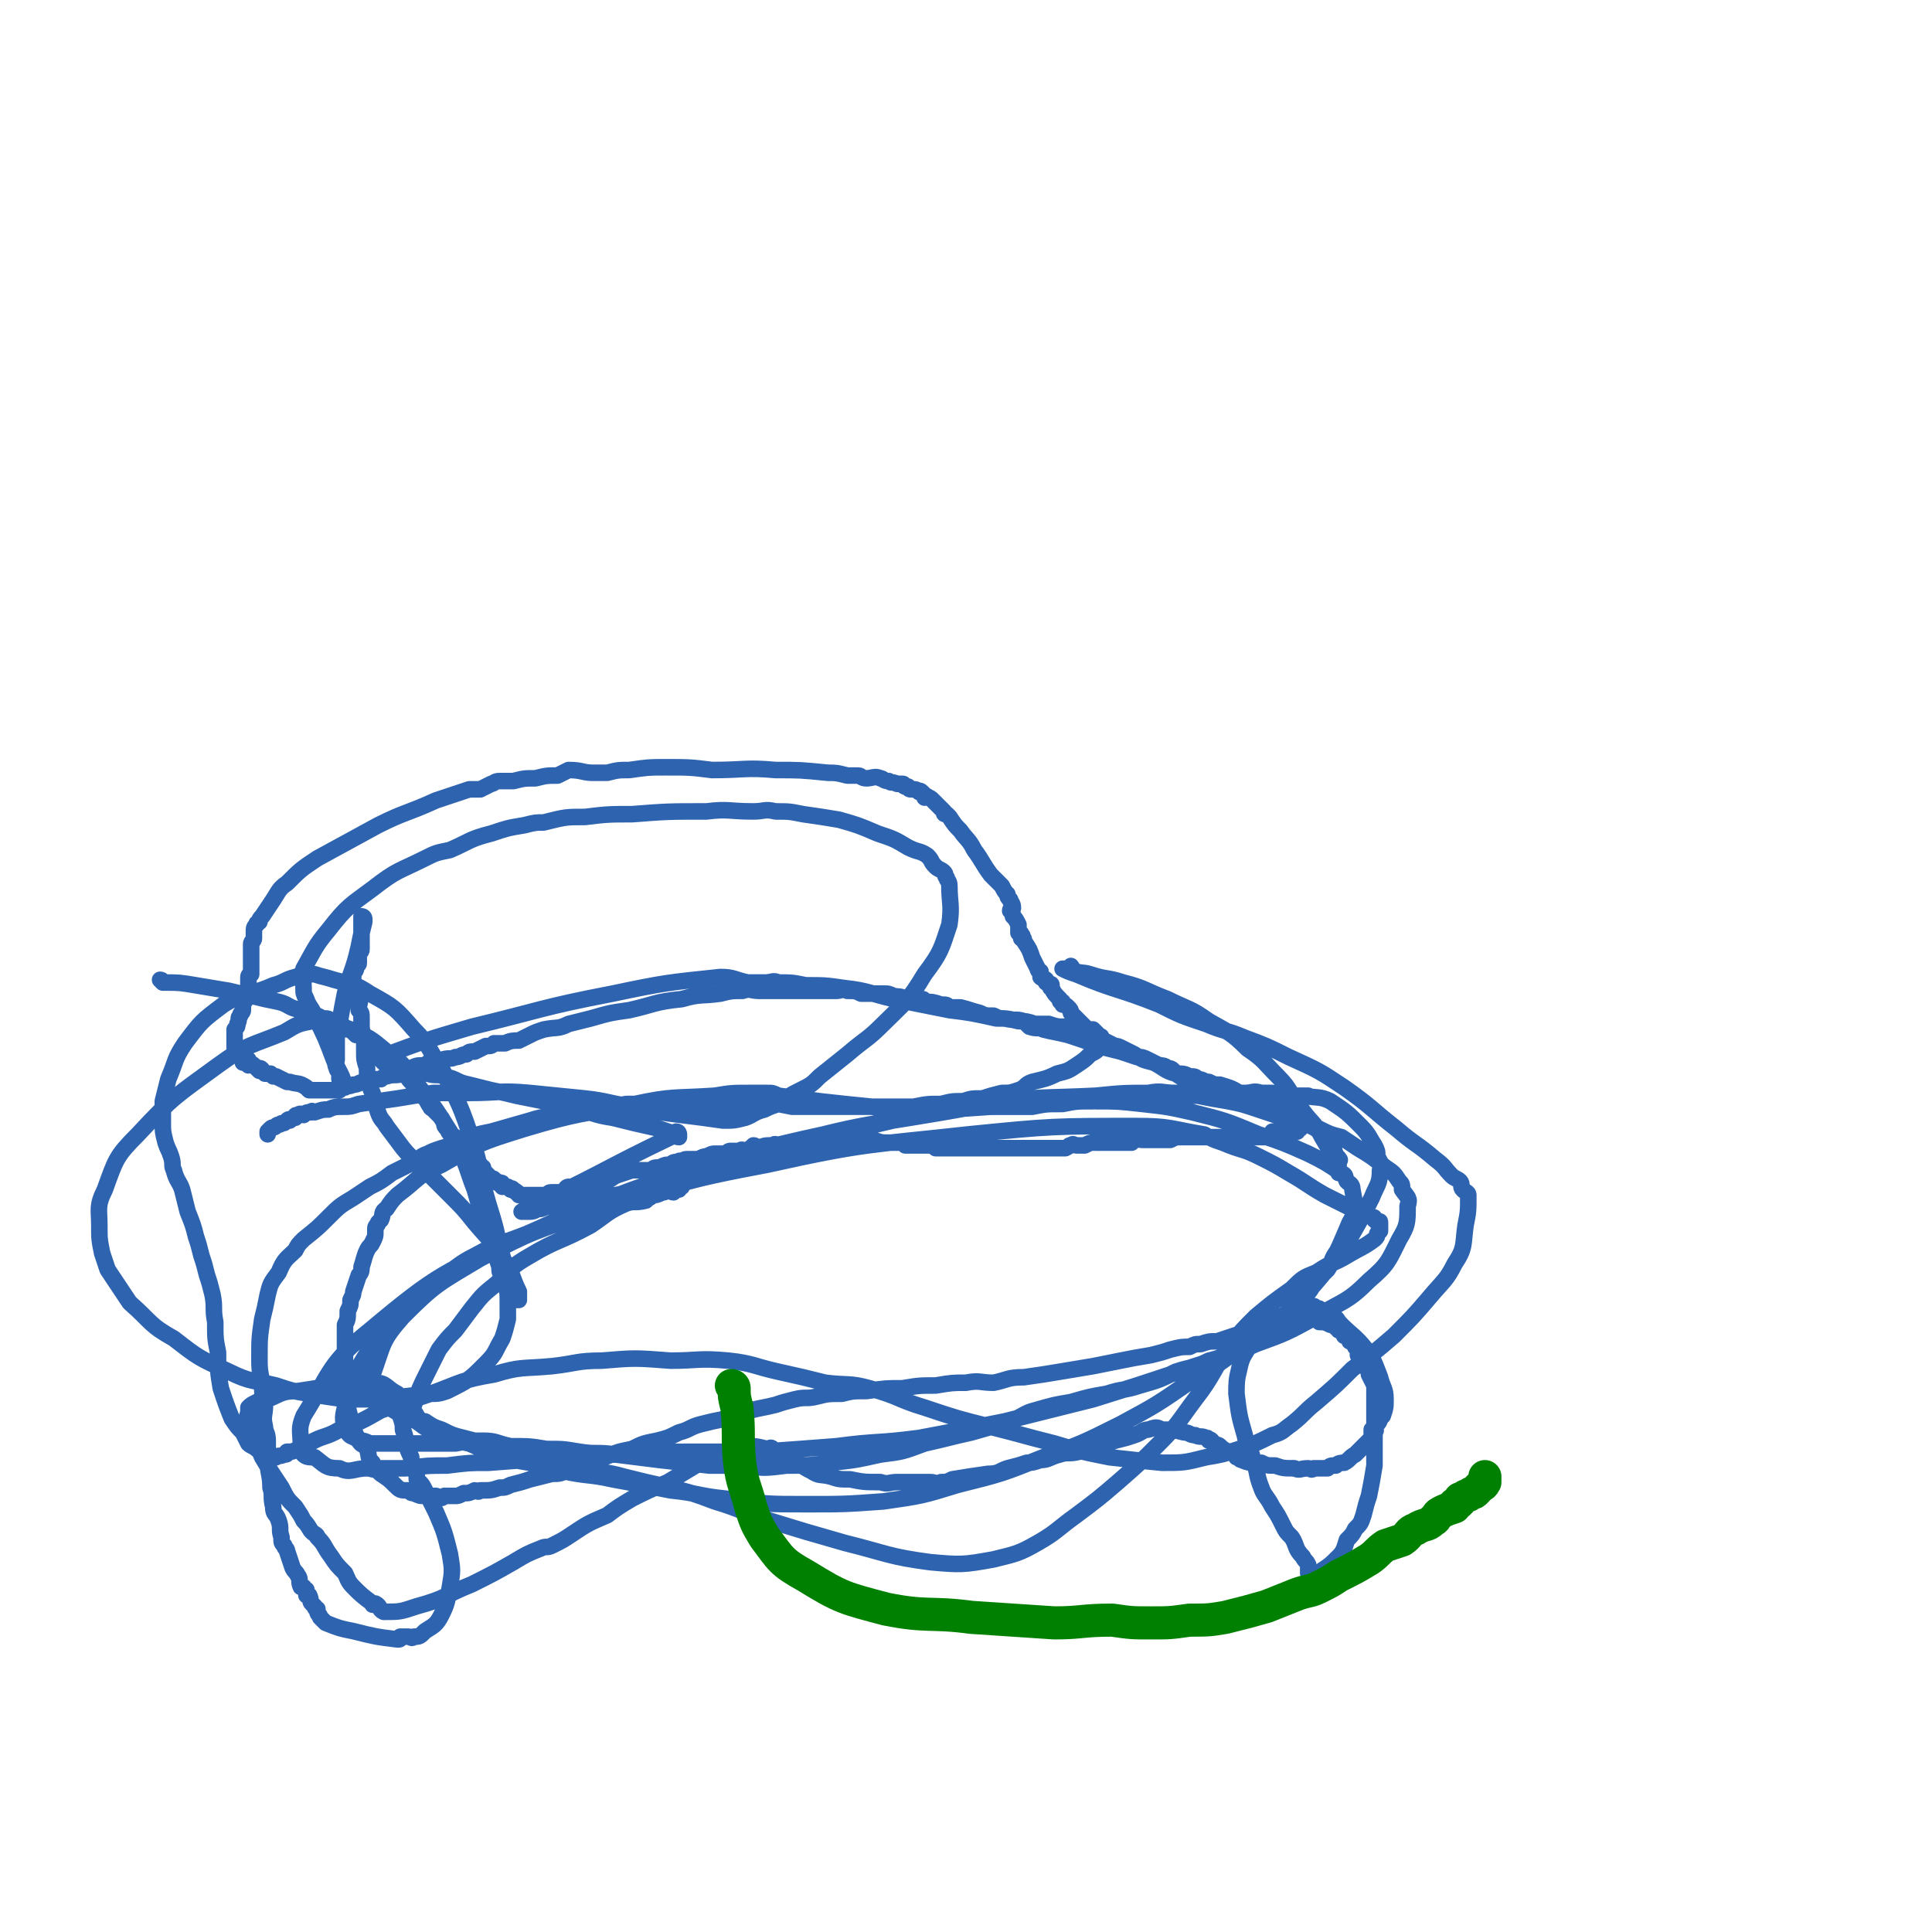 <svg viewBox='0 0 700 700' version='1.1' xmlns='http://www.w3.org/2000/svg' xmlns:xlink='http://www.w3.org/1999/xlink'><g fill='none' stroke='#2D63AF' stroke-width='6' stroke-linecap='round' stroke-linejoin='round'><path d='M59,356c0,0 0,-1 -1,-1 0,0 1,0 1,1 0,0 0,0 0,0 0,0 0,-1 -1,-1 0,0 1,1 1,1 0,0 0,0 1,0 5,0 5,0 11,1 6,1 6,1 12,2 4,1 4,1 9,2 4,1 4,1 9,2 4,1 3,2 8,3 2,1 2,0 4,1 2,1 2,1 4,2 2,0 2,0 3,1 1,0 1,0 2,1 1,0 1,0 2,1 1,0 1,0 2,1 1,0 1,0 2,1 0,0 0,0 1,1 1,0 1,0 2,0 1,1 1,1 3,2 1,1 1,1 2,2 1,0 1,0 1,1 1,1 2,1 2,2 1,1 1,1 1,2 1,1 2,1 3,2 1,1 1,1 2,2 1,1 1,1 2,1 1,2 1,2 2,3 1,1 1,2 2,3 2,2 2,2 3,3 1,1 1,2 2,3 0,1 1,0 1,1 1,1 1,1 2,2 1,1 1,1 2,3 0,1 0,1 1,2 1,2 1,2 3,3 1,2 1,2 3,3 1,1 1,1 2,2 1,2 1,2 2,4 1,1 1,1 2,1 0,1 0,1 1,1 0,1 0,1 0,2 1,0 1,0 1,0 1,1 1,1 1,1 1,1 1,1 1,1 1,0 1,0 1,1 0,0 0,0 1,0 0,1 0,0 1,1 0,0 1,-1 1,0 0,0 0,0 0,1 0,0 1,-1 1,0 1,0 0,0 1,0 0,0 0,0 1,1 0,0 0,-1 1,0 0,0 -1,0 0,0 0,1 1,0 1,1 1,0 0,0 1,1 0,0 0,0 1,0 0,0 0,0 1,0 0,0 0,0 0,0 0,0 1,0 1,0 0,0 0,0 0,0 0,0 0,0 1,0 0,0 0,0 1,0 0,0 0,0 1,0 0,0 0,0 1,0 0,0 0,0 1,0 0,0 0,0 0,0 0,0 0,0 1,0 0,0 0,0 1,0 1,-1 1,-1 2,-1 2,0 2,0 4,0 1,-1 1,-2 2,-2 2,0 2,1 3,1 2,-1 2,-1 3,-1 2,-1 2,-1 4,-1 4,-1 4,-1 7,-3 3,-1 3,-1 6,-2 3,0 4,0 7,0 1,-1 1,-1 3,-1 2,-1 2,-1 4,-1 1,-1 1,-1 3,-1 0,-1 1,0 1,0 1,-1 1,-1 2,-1 1,0 1,0 2,0 1,0 1,0 2,0 2,-1 2,-1 3,-1 2,-1 2,-1 3,-1 2,0 2,0 4,0 1,-1 1,-1 2,-1 1,0 1,0 3,0 1,-1 1,0 2,0 2,-1 2,-1 3,-2 1,0 1,1 2,1 2,-1 2,-1 5,-1 1,-1 1,0 3,0 2,-1 2,-1 4,-1 2,-1 2,0 4,0 2,-1 2,-1 4,-1 2,-1 2,0 4,0 1,0 1,0 2,0 0,0 0,0 1,0 2,0 2,0 4,0 1,0 1,0 1,0 1,0 1,0 2,0 2,0 2,0 3,0 2,0 2,-1 3,0 3,0 3,1 6,1 2,0 2,0 4,0 0,0 0,0 1,0 1,0 1,-1 1,0 0,0 0,0 1,1 0,0 1,0 2,0 1,0 1,0 2,0 1,0 1,0 2,0 1,0 1,0 2,0 1,0 1,0 1,0 1,0 1,-1 1,0 1,0 0,0 1,1 2,0 2,0 4,0 0,0 0,0 0,0 0,0 0,0 1,0 1,0 1,0 2,0 1,0 1,0 2,0 1,0 1,0 3,0 1,0 1,0 2,0 2,0 2,0 4,0 1,0 1,0 2,0 0,0 0,0 1,0 0,0 0,0 1,0 1,0 1,0 3,0 0,0 0,0 1,0 1,0 1,0 2,0 1,0 1,0 1,0 1,0 1,0 2,0 0,0 0,0 1,0 0,0 0,0 1,0 2,0 2,0 3,0 1,0 1,0 1,0 1,0 1,0 3,0 0,0 0,0 1,0 1,0 1,0 3,0 0,0 0,0 0,0 2,0 2,0 3,0 2,-1 1,-1 2,-1 1,-1 1,0 2,0 1,0 1,0 1,0 1,0 1,0 2,0 2,-1 2,-1 3,-1 1,-1 1,0 1,0 1,0 1,0 2,0 1,0 1,0 1,0 1,0 1,0 2,0 2,0 2,0 3,0 1,0 1,0 2,0 1,0 1,0 1,0 1,0 1,0 1,0 0,0 1,0 1,0 1,-1 1,-1 1,-1 1,-1 1,0 3,0 0,0 0,0 0,0 1,0 1,0 1,0 1,0 1,0 2,0 1,0 1,0 2,0 2,0 2,0 3,0 1,0 1,0 1,0 1,0 1,0 1,0 2,-1 2,-1 4,-1 1,0 1,0 2,0 0,0 0,0 0,0 1,0 1,0 1,0 1,0 1,0 2,0 0,0 0,0 1,0 0,0 0,0 0,0 0,0 0,0 1,0 0,0 0,0 0,0 1,0 1,0 2,0 0,0 0,0 1,0 0,0 -1,0 -1,0 1,0 1,0 1,0 1,0 1,0 1,0 1,0 1,0 1,0 0,0 0,0 0,0 1,0 1,0 1,0 1,0 1,0 1,0 0,0 0,0 0,0 1,0 1,0 2,0 0,0 -1,0 -1,0 0,0 1,0 1,0 0,0 0,0 0,0 0,0 0,0 0,0 1,0 1,0 1,0 0,0 0,0 0,0 1,0 0,-1 0,-1 0,0 1,0 1,1 0,0 0,0 0,0 1,0 1,0 1,0 0,0 0,0 0,0 0,0 0,0 0,0 1,0 1,0 2,0 0,0 -1,0 -1,0 0,0 1,0 1,0 0,0 0,0 0,0 0,0 0,0 0,0 1,0 1,0 1,0 0,0 0,0 0,0 1,0 0,-1 0,-1 0,0 1,0 1,1 0,0 0,0 0,0 1,0 0,-1 0,-1 0,0 1,0 2,1 0,0 -1,0 -1,0 0,0 0,0 0,0 1,0 0,-1 0,-1 0,0 0,0 0,1 0,0 0,0 0,0 1,0 1,0 1,0 0,0 0,0 0,0 1,0 0,-1 0,-1 0,0 0,0 0,1 0,0 0,0 0,0 1,0 0,-1 0,-1 0,0 0,0 0,1 0,0 0,0 0,0 1,0 0,-1 0,-1 0,0 0,0 0,1 0,0 0,0 0,0 1,0 0,-1 0,-1 0,0 1,0 2,1 0,0 0,0 0,0 0,0 0,0 0,0 1,0 1,0 1,0 0,0 0,0 1,0 0,0 1,0 1,0 0,0 -1,0 -1,0 0,0 1,0 1,0 0,0 0,0 0,0 1,0 1,0 1,0 1,0 1,0 1,0 1,-1 1,-1 1,-1 0,-1 0,-1 0,-1 1,0 1,0 1,1 1,0 2,0 2,0 1,-1 0,-2 0,-2 1,0 1,0 2,1 0,0 0,0 1,0 0,0 0,0 0,0 1,0 1,0 2,0 0,0 0,0 1,0 0,-1 0,-1 0,-2 1,0 1,1 1,1 1,-1 1,-1 0,-2 0,0 0,0 -1,0 0,0 0,0 0,0 0,-1 0,-1 0,-1 0,0 -1,0 -1,0 0,-1 0,-1 -1,-1 0,0 0,-1 -1,-1 -1,-1 -1,0 -3,-1 -3,-1 -3,-2 -6,-3 -3,-1 -3,-1 -5,-2 -2,-1 -2,-2 -4,-2 -3,-2 -4,-2 -7,-3 -2,0 -2,0 -4,-1 -2,0 -2,-1 -4,-1 -1,-1 -1,-1 -3,-1 -2,-1 -2,-1 -5,-1 -1,-1 -1,-2 -3,-2 -1,-1 -2,-1 -3,-1 -2,-1 -2,-1 -4,-2 -2,-1 -2,-1 -4,-1 -3,-1 -3,-1 -6,-2 -4,-1 -4,-1 -8,-2 -2,-1 -2,-1 -5,-2 -3,-1 -3,-1 -6,-2 -4,-1 -5,-1 -9,-2 -2,-1 -2,0 -5,-1 -1,-1 -1,-1 -2,-2 -3,-1 -3,0 -7,-1 -2,0 -2,0 -4,-1 -3,0 -3,0 -5,-1 -4,-1 -3,-1 -7,-2 -2,0 -2,0 -4,0 -1,-1 -1,-1 -3,-1 -3,-1 -3,-1 -6,-1 -1,-1 0,-1 -1,-1 -2,-1 -2,0 -3,0 -1,0 -1,0 -2,0 -3,-1 -3,-1 -5,-1 -2,-1 -2,-1 -4,-1 -1,0 -1,0 -2,0 -2,0 -2,0 -3,0 -2,0 -2,0 -3,0 -2,-1 -2,-1 -5,-1 -2,-1 -2,0 -4,0 -5,0 -5,0 -9,0 -3,0 -3,0 -5,0 -4,0 -4,0 -7,0 -4,0 -4,0 -7,0 -3,0 -3,-1 -6,0 -4,0 -4,0 -8,1 -7,1 -7,0 -14,2 -10,1 -10,2 -19,4 -7,1 -7,1 -14,3 -4,1 -4,1 -8,2 -4,2 -4,1 -9,2 -3,1 -3,1 -5,2 -2,1 -2,1 -4,2 -2,0 -3,0 -5,1 -2,0 -2,0 -4,0 -1,1 -1,1 -3,1 -2,1 -2,1 -4,2 -2,0 -2,0 -3,1 -2,0 -2,1 -4,1 -2,1 -2,0 -5,1 -2,0 -2,0 -4,1 -1,0 -1,0 -2,1 -3,0 -3,0 -5,1 -2,0 -2,1 -3,2 -3,1 -3,0 -6,1 -1,0 -1,0 -2,1 -2,0 -2,0 -4,0 -1,1 -1,0 -2,1 -2,0 -2,1 -4,1 -2,1 -2,0 -3,1 -1,0 -1,0 -2,1 0,0 0,0 -1,0 -1,0 -1,0 -2,0 -1,0 -1,0 -2,0 0,0 0,0 -1,0 0,0 0,0 0,0 -1,0 -1,0 -1,0 -1,0 -1,0 -1,0 -1,0 -1,0 -1,0 -1,0 -1,0 -2,0 -1,-1 -1,-1 -1,-1 -3,-2 -3,-1 -6,-2 -1,0 -1,0 -1,0 -2,-1 -2,-1 -4,-2 0,0 0,0 -1,0 -1,-1 -1,-1 -1,-1 -1,0 -1,0 -1,0 0,0 0,0 -1,0 -1,-1 -1,-2 -2,-2 0,0 0,1 0,1 -1,-1 -1,-1 -1,-1 -1,-1 -1,-1 -1,-1 -1,-1 -1,0 -2,0 0,-1 0,-1 0,-2 -1,0 -1,1 -2,1 0,0 0,0 0,0 0,-1 0,-1 0,-2 -1,-1 -1,0 -2,-1 0,0 0,-1 0,-1 0,0 0,0 0,0 -1,-1 -1,-1 -1,-1 0,-1 0,-1 0,-1 0,-1 0,-1 0,-1 0,-1 0,-1 0,-1 0,-1 0,-1 0,-1 0,-2 0,-2 0,-3 1,-1 1,-1 1,-2 1,-2 0,-2 1,-3 0,-1 1,-1 1,-2 0,-1 0,-1 0,-2 0,-1 1,-1 1,-2 0,0 0,-1 0,-2 0,-1 1,-1 1,-2 0,-2 0,-2 0,-3 0,-1 0,-1 0,-1 0,-1 1,-1 1,-1 0,-1 0,-1 0,-2 0,-1 0,-1 0,-1 0,-1 0,-1 0,-2 0,0 0,0 0,-1 0,-1 0,-1 0,-1 0,-1 0,-1 0,-1 0,0 0,0 0,-1 0,0 0,0 0,0 0,-1 0,-1 0,-2 0,-1 1,-1 1,-2 0,-1 0,-1 0,-2 0,0 0,0 0,0 0,-2 0,-2 1,-3 0,-1 0,0 1,-1 0,-1 0,-1 1,-2 2,-3 2,-3 4,-6 2,-3 2,-4 5,-6 5,-5 5,-5 11,-9 11,-6 11,-6 22,-12 10,-5 10,-4 21,-9 3,-1 3,-1 6,-2 3,-1 3,-1 6,-2 2,0 2,0 4,0 2,-1 2,-1 4,-2 1,0 1,-1 3,-1 3,0 3,0 5,0 4,-1 4,-1 8,-1 4,-1 4,-1 8,-1 2,-1 2,-1 4,-2 5,0 5,1 9,1 2,0 2,0 5,0 4,-1 4,-1 8,-1 7,-1 7,-1 13,-1 9,0 9,0 17,1 12,0 12,-1 23,0 9,0 9,0 19,1 3,0 3,0 7,1 1,0 1,0 2,0 1,0 1,0 2,0 1,0 1,1 3,1 2,0 3,-1 5,0 1,0 1,1 3,1 1,1 1,0 3,1 1,0 1,0 2,0 1,0 0,1 1,1 0,0 0,0 1,0 0,0 0,1 1,1 0,0 0,0 1,0 1,0 1,0 2,1 0,0 0,-1 1,0 0,0 0,0 1,1 0,0 0,1 0,1 1,0 1,-1 1,0 1,0 1,0 2,1 1,1 1,1 2,2 1,1 1,1 2,2 0,1 0,1 1,1 0,0 0,0 1,1 2,3 2,3 4,5 2,3 3,3 5,7 3,4 3,5 6,9 2,2 2,2 4,4 1,2 1,2 2,3 0,1 0,1 1,2 0,1 1,1 1,3 0,0 -1,0 -1,1 1,1 1,1 1,2 1,1 1,1 2,3 0,1 0,1 0,3 1,0 1,0 1,1 1,0 0,0 0,1 1,0 1,0 1,1 2,3 2,3 3,6 1,2 1,2 2,4 0,1 1,1 1,1 0,1 0,1 0,1 0,1 0,1 0,1 1,1 1,0 2,1 0,0 0,1 0,1 1,1 2,0 2,1 0,0 -1,1 0,1 1,2 1,2 3,4 0,1 0,1 1,1 0,0 0,0 0,1 1,0 1,0 2,1 1,1 1,1 1,2 2,2 2,2 4,4 1,1 1,1 2,2 1,0 1,0 2,0 1,1 1,1 2,2 0,0 0,0 0,1 1,0 1,-1 1,0 0,0 0,0 0,1 0,0 0,0 0,1 0,0 0,0 0,1 0,0 0,0 0,0 1,0 0,-1 0,-1 -1,0 0,1 -1,2 -1,1 -1,1 -3,2 -2,2 -2,2 -5,4 -3,2 -3,2 -7,3 -4,2 -5,2 -9,3 -3,1 -2,2 -5,3 -3,1 -3,1 -6,1 -4,1 -4,1 -7,2 -4,0 -4,0 -7,1 -4,0 -4,0 -8,1 -5,0 -5,0 -10,1 -6,0 -6,0 -11,0 -4,0 -4,0 -7,0 -4,0 -4,0 -7,0 -4,0 -4,0 -8,0 -5,0 -5,0 -11,0 -5,-1 -5,-1 -10,-2 -3,0 -3,1 -6,1 -5,0 -5,0 -11,0 -2,0 -2,0 -5,0 -5,0 -5,0 -10,0 -5,0 -5,-1 -10,0 -4,0 -4,0 -8,0 -6,1 -6,1 -12,1 -5,1 -5,1 -10,2 -6,2 -7,1 -13,3 -7,2 -7,2 -14,4 -5,1 -5,1 -11,3 -3,1 -3,2 -7,3 -3,1 -3,1 -5,2 -3,1 -3,2 -5,3 -4,2 -4,2 -8,4 -4,3 -4,3 -8,5 -3,2 -3,2 -6,4 -5,3 -5,3 -9,7 -4,4 -4,4 -9,8 -2,2 -2,2 -3,4 -3,3 -4,3 -6,8 -3,4 -3,4 -4,8 -1,5 -1,5 -2,9 -1,7 -1,7 -1,14 0,4 0,4 1,9 0,4 0,4 1,8 0,4 -1,4 0,8 0,2 1,2 1,5 0,3 0,4 0,7 0,5 1,5 1,10 1,3 0,3 1,7 0,3 1,2 2,5 1,3 0,3 1,6 0,2 0,2 1,3 0,1 1,1 1,2 1,3 1,3 2,6 1,2 1,1 2,3 1,1 0,2 1,4 0,0 0,0 1,0 0,1 1,1 1,1 0,1 0,1 0,2 0,0 0,0 1,0 1,2 0,2 1,3 1,1 1,1 1,1 0,1 1,1 1,1 0,0 0,1 0,1 0,1 1,1 1,2 1,1 1,1 2,2 5,2 5,2 10,3 8,2 8,2 16,3 1,0 1,0 1,-1 2,0 2,0 3,0 1,0 1,1 2,0 2,0 2,0 4,-2 3,-2 4,-2 6,-6 2,-4 2,-5 3,-10 1,-6 1,-6 0,-12 -2,-8 -2,-8 -5,-15 -2,-4 -2,-4 -4,-8 -1,-2 -1,-2 -2,-3 -1,-1 -1,-1 -1,-1 0,-1 0,-1 0,-2 -1,-1 -1,-1 -1,-2 -1,-2 -1,-2 -1,-4 -1,-2 -1,-2 -2,-5 0,-2 0,-2 -1,-5 0,-2 0,-2 -1,-5 0,-1 0,-1 0,-2 0,-1 0,-1 0,-3 0,-1 -1,-1 -1,-2 -1,0 0,0 0,-1 -4,-2 -4,-4 -8,-4 -14,0 -14,1 -28,3 -6,0 -6,1 -11,3 -2,0 -2,0 -4,1 -2,1 -2,1 -3,2 0,1 0,1 0,1 0,2 -1,2 0,4 2,6 2,6 5,13 3,5 3,5 7,11 2,4 2,4 5,7 2,3 2,3 3,5 2,2 2,3 3,4 1,1 2,1 2,2 3,3 2,3 5,7 2,3 2,3 5,6 1,2 1,3 3,5 3,3 3,3 7,6 0,1 0,0 1,0 2,1 1,2 3,3 6,0 6,0 12,-2 11,-3 10,-4 20,-8 8,-4 8,-4 15,-8 5,-3 5,-3 10,-5 2,-1 2,0 4,-1 4,-2 4,-2 7,-4 6,-4 6,-4 13,-7 4,-3 4,-3 9,-6 6,-3 6,-3 13,-6 5,-3 5,-3 10,-6 4,-2 4,-2 8,-4 2,-1 2,-1 3,-1 0,-1 0,0 1,0 0,-1 0,-1 1,-1 2,-1 2,-1 4,-2 1,0 0,0 1,1 4,0 4,0 8,1 1,0 1,-1 2,0 0,0 0,0 1,1 1,0 1,0 2,1 1,1 1,1 2,1 2,1 2,1 4,2 3,2 3,2 5,3 3,2 3,1 7,2 3,1 3,1 7,1 5,1 5,1 11,1 3,1 3,0 6,0 2,0 2,0 5,0 4,0 4,0 7,0 2,0 2,1 4,0 2,0 2,0 4,-1 6,-1 6,-1 13,-2 4,0 4,-1 7,-2 4,-1 4,-1 7,-2 2,0 2,0 5,-1 3,0 3,-1 7,-2 3,-1 3,0 7,-1 3,-1 3,-2 6,-2 4,-1 4,-1 7,-2 4,-1 4,-1 7,-2 3,-1 3,-2 5,-2 3,-1 3,-1 5,0 4,0 4,0 8,1 2,0 2,1 4,1 2,1 2,0 4,1 1,0 0,0 1,1 0,0 0,-1 1,0 0,0 0,0 0,0 0,0 0,1 1,1 1,1 1,0 2,1 1,1 1,1 3,2 2,1 2,0 3,2 1,0 1,1 2,1 2,1 3,1 5,1 1,1 1,0 2,0 2,1 2,1 5,1 3,1 3,1 7,1 2,1 2,0 5,0 1,0 1,1 2,0 2,0 2,0 5,0 1,-1 1,-1 3,-1 1,-1 2,-1 3,-1 2,-1 2,-2 4,-3 2,-2 2,-2 5,-5 0,0 0,0 0,0 1,-1 1,-1 1,-1 0,-1 0,-1 0,-2 0,0 0,0 0,-1 1,0 1,1 1,1 1,-1 0,-1 0,-2 0,0 0,0 0,0 1,-1 1,-1 1,-1 1,-1 1,-2 1,-2 1,-1 1,-1 1,-1 1,-3 1,-3 1,-6 0,-4 -1,-4 -2,-8 -2,-5 -2,-6 -5,-10 -4,-5 -5,-5 -9,-9 -2,-2 -1,-2 -3,-3 0,-1 0,-1 -1,-1 0,0 0,-1 -1,-1 -1,0 -1,0 -2,0 -1,-1 -1,-1 -2,-1 -1,-1 -1,-1 -2,0 -4,0 -4,0 -8,2 -6,2 -6,2 -11,6 -2,2 -2,2 -3,5 -2,4 -3,4 -4,9 -1,4 -1,5 -1,9 1,8 1,8 3,15 1,5 2,4 3,9 2,5 1,5 3,10 1,3 2,3 4,7 2,3 2,3 4,7 1,2 1,2 3,4 2,3 1,4 4,7 1,2 1,1 2,3 0,1 0,1 0,2 0,0 0,0 0,1 1,0 1,0 1,0 1,1 1,0 1,0 0,0 0,0 0,0 1,0 2,0 3,-1 3,-2 3,-2 6,-5 2,-2 2,-3 3,-6 2,-2 2,-2 3,-4 2,-2 2,-2 3,-5 1,-4 1,-4 2,-7 1,-5 1,-5 2,-11 0,-2 0,-2 0,-4 0,-2 0,-2 0,-4 0,-2 0,-2 0,-4 0,-2 0,-2 0,-5 0,-3 0,-3 0,-6 0,-3 0,-3 0,-6 -1,-2 -1,-2 -2,-4 0,-1 0,0 0,0 0,-1 0,-1 0,-1 0,-1 0,-1 -1,-2 0,0 -1,0 -1,0 0,-1 0,-1 0,-2 0,0 0,0 0,0 0,-1 0,-1 -1,-1 0,-1 0,-1 0,-1 0,0 0,0 -1,0 0,-1 0,-1 0,-2 0,0 1,-1 0,-1 0,0 0,0 -1,0 0,-1 1,-1 0,-1 0,-1 0,0 0,0 -1,-1 -1,-1 -1,-1 0,0 1,-1 0,-1 0,0 0,1 -1,1 0,-1 0,-1 0,-1 0,0 0,0 0,0 0,-1 0,-1 -1,-1 0,0 0,0 0,0 0,0 -1,0 -1,0 0,-1 0,-1 0,-1 0,-1 0,-1 -1,-1 0,0 0,0 0,0 0,0 0,0 -1,0 0,-1 0,-1 -1,-1 0,-1 0,0 0,0 0,-1 0,-1 -1,-1 0,0 0,0 -1,0 -2,-1 -2,-1 -4,-1 -1,-1 -1,-1 -3,-1 -1,-1 -1,0 -2,0 -1,0 -1,0 -2,0 -1,0 -1,0 -2,0 0,0 0,0 -1,0 -1,0 -1,0 -2,0 0,0 0,0 -1,0 0,0 0,0 -1,0 0,0 0,0 0,0 0,0 0,1 -1,1 0,0 0,-1 -1,0 0,0 0,0 -1,0 0,1 0,1 -1,1 0,0 0,-1 0,0 0,0 0,0 -1,1 0,0 0,-1 -1,0 -2,0 -2,0 -5,1 -3,1 -3,1 -6,2 -3,1 -3,1 -6,2 -3,0 -3,0 -6,1 -2,0 -2,0 -4,1 -3,0 -3,0 -7,1 -3,1 -3,1 -7,2 -6,1 -6,1 -11,2 -5,1 -5,1 -10,2 -6,1 -6,1 -12,2 -6,1 -6,1 -13,2 -6,0 -6,1 -11,2 -5,0 -5,-1 -10,0 -5,0 -5,0 -11,1 -6,0 -6,0 -12,1 -6,0 -6,0 -13,1 -5,0 -5,0 -9,1 -5,0 -5,0 -9,1 -4,1 -4,0 -8,1 -4,1 -4,1 -7,2 -4,1 -5,1 -9,2 -4,1 -4,2 -9,3 -5,1 -5,1 -9,2 -4,1 -4,2 -8,3 -4,2 -4,2 -8,3 -5,1 -5,1 -9,3 -5,1 -5,1 -10,3 -3,1 -3,1 -6,3 -3,1 -3,1 -6,1 -4,2 -4,2 -7,2 -4,1 -4,1 -8,2 -3,1 -3,1 -7,2 -2,1 -2,1 -4,1 -3,1 -3,1 -7,1 -1,1 -1,0 -2,0 -2,1 -2,1 -4,1 -2,1 -2,1 -3,1 -2,0 -2,0 -4,0 -1,1 -1,1 -3,0 -2,0 -2,0 -4,0 -2,0 -2,0 -4,-1 -1,0 -1,0 -2,-1 -3,0 -3,0 -5,-2 -2,-2 -2,-2 -5,-4 -2,-2 -2,-1 -3,-4 -2,-2 -1,-2 -2,-5 -1,-2 -2,-1 -3,-3 -2,-4 -2,-4 -3,-8 -1,-4 -1,-4 -2,-9 -1,-4 0,-4 0,-8 0,-3 0,-3 0,-7 0,-2 0,-2 0,-5 0,-2 0,-2 0,-5 1,-2 1,-2 1,-5 1,-2 1,-2 1,-4 1,-2 1,-2 1,-3 1,-3 1,-3 2,-6 1,-1 1,-2 1,-3 1,-3 1,-4 2,-6 1,-2 1,-1 2,-3 1,-2 1,-2 1,-4 0,0 0,0 0,-1 0,-1 1,-1 1,-2 1,-1 1,-1 1,-1 1,-2 0,-3 2,-4 2,-3 2,-3 4,-5 8,-6 7,-7 16,-11 14,-8 14,-8 30,-13 20,-6 20,-5 40,-9 14,-3 14,-2 29,-3 6,-1 6,-1 13,-1 3,0 3,0 6,0 2,0 2,0 4,1 8,1 8,1 15,2 9,1 9,1 19,2 7,1 7,1 15,1 14,0 14,0 28,-1 7,0 7,0 15,0 5,-1 5,-1 11,-1 5,-1 5,-1 11,-1 6,-1 6,-2 11,-2 5,-1 5,-1 9,-1 5,-1 5,0 10,0 7,0 7,0 13,0 6,0 6,0 12,0 3,0 3,-1 6,0 2,0 2,0 4,0 3,1 3,0 6,1 1,0 1,0 2,0 2,0 2,0 3,0 1,0 1,0 2,0 0,0 -1,0 -1,0 4,1 5,0 9,2 6,4 6,4 11,9 3,3 3,4 5,7 1,2 1,2 1,4 1,2 2,3 1,5 0,5 -1,5 -3,10 -3,6 -3,6 -7,13 -2,4 -3,3 -6,7 -2,3 -1,3 -3,6 -2,2 -2,2 -4,3 -1,2 -1,2 -2,4 -2,3 -2,2 -5,5 -2,3 -2,3 -5,6 -2,2 -2,1 -5,3 -3,2 -3,2 -6,4 -4,2 -4,2 -9,5 -3,2 -3,2 -7,3 -6,3 -6,2 -12,4 -6,3 -6,3 -13,5 -6,2 -6,1 -12,3 -6,1 -6,1 -13,3 -6,1 -6,1 -13,3 -4,1 -4,2 -9,4 -7,2 -7,2 -14,4 -9,2 -8,2 -17,4 -8,3 -8,3 -16,4 -9,2 -9,2 -18,3 -8,1 -8,1 -16,1 -8,1 -8,1 -16,0 -6,0 -6,0 -12,0 -9,-1 -9,-1 -18,-2 -8,-1 -8,-1 -16,-2 -7,-1 -7,0 -13,-1 -6,-1 -6,-1 -12,-1 -6,-1 -6,-1 -13,-1 -5,-1 -5,-2 -10,-2 -5,0 -5,0 -10,1 -5,0 -5,0 -10,0 -3,0 -3,0 -6,0 -3,0 -3,0 -7,0 -2,0 -2,0 -4,0 -1,0 -1,0 -2,0 -1,0 -1,0 -2,0 -2,-1 -2,-1 -4,-1 -2,-2 -3,-1 -4,-3 -2,-4 -2,-5 -1,-9 4,-13 4,-14 11,-24 6,-9 7,-8 14,-15 2,-2 2,-2 5,-4 2,-3 3,-3 6,-5 5,-3 5,-4 11,-7 9,-5 9,-4 19,-8 14,-6 14,-7 28,-12 7,-3 7,-2 15,-4 4,-1 4,-1 8,-3 6,-2 6,-2 12,-4 5,-2 5,-1 11,-3 8,-2 8,-3 16,-6 17,-4 17,-4 34,-7 21,-5 21,-5 43,-8 19,-3 19,-2 39,-3 10,-1 10,-1 21,-1 2,0 2,-1 4,0 3,0 3,0 6,1 3,0 3,0 6,0 5,1 5,1 11,2 5,1 5,1 11,3 6,2 6,2 12,4 5,1 5,1 10,3 4,2 4,2 8,3 3,2 3,2 6,4 5,3 5,3 10,7 3,2 3,2 5,5 1,1 1,1 1,3 2,3 3,3 2,6 0,6 0,7 -3,12 -4,8 -4,9 -11,15 -8,8 -9,7 -19,13 -11,6 -11,6 -22,10 -13,6 -14,5 -28,10 -15,5 -15,5 -31,10 -16,4 -16,4 -32,8 -15,3 -15,3 -31,6 -15,2 -15,1 -30,3 -13,1 -13,1 -27,2 -11,0 -11,0 -22,0 -12,0 -12,0 -24,1 -13,0 -13,0 -26,1 -14,1 -14,1 -27,2 -7,0 -7,0 -15,1 -7,0 -7,0 -15,1 -4,0 -4,0 -9,0 -3,1 -3,0 -5,0 -5,0 -6,2 -10,0 -5,0 -5,-1 -9,-4 -2,0 -3,0 -4,-1 -1,-1 -1,-2 -1,-3 0,-6 -1,-6 1,-11 10,-16 9,-19 24,-31 25,-21 27,-21 57,-35 41,-18 42,-18 86,-30 37,-11 38,-9 76,-16 14,-2 15,-1 29,-2 2,-1 2,0 5,0 5,0 5,-1 10,0 8,0 8,0 17,1 9,1 9,1 18,3 12,3 12,3 24,8 9,3 9,3 18,7 6,3 6,3 12,7 2,1 1,1 2,3 1,1 2,1 2,3 1,6 2,7 -1,12 -6,14 -6,15 -16,26 -9,10 -11,9 -22,18 -9,7 -9,7 -19,13 -13,9 -13,9 -26,16 -14,7 -14,7 -28,12 -15,6 -15,6 -31,10 -13,4 -13,4 -27,6 -14,1 -14,1 -28,1 -14,0 -14,0 -29,-2 -10,-1 -10,-2 -20,-3 -10,-2 -10,-2 -21,-4 -9,-2 -9,-1 -18,-3 -6,-1 -6,-1 -12,-3 -6,-1 -6,-1 -11,-3 -6,-1 -6,-2 -11,-4 -5,-1 -5,-1 -10,-3 -5,-2 -5,-2 -9,-5 -5,-2 -5,-2 -10,-5 -2,-2 -3,-2 -5,-3 -1,-1 0,-1 0,-2 -1,-4 -2,-4 -1,-7 4,-11 3,-12 11,-21 12,-12 13,-12 28,-21 19,-10 20,-10 41,-17 31,-10 31,-11 63,-17 36,-8 37,-7 73,-11 30,-3 31,-3 61,-3 12,0 12,1 24,3 1,0 1,1 2,1 2,1 2,1 5,2 7,3 7,2 13,5 6,3 6,3 11,6 7,4 6,4 13,8 6,3 6,3 12,6 2,1 3,0 5,2 1,0 1,0 1,1 0,0 0,0 0,0 1,0 1,0 1,1 1,0 1,-1 1,0 0,0 0,0 0,0 0,1 0,1 0,1 0,0 0,0 0,1 0,0 0,0 0,1 -1,0 0,0 -1,1 0,1 0,1 -1,2 -4,3 -5,3 -10,6 -5,3 -5,2 -11,6 -5,2 -5,2 -9,6 -7,5 -7,5 -13,10 -5,5 -5,5 -9,10 -7,10 -6,11 -13,20 -6,8 -6,9 -13,16 -7,7 -7,7 -15,14 -7,6 -7,6 -15,12 -7,5 -7,6 -14,10 -7,4 -8,4 -16,6 -11,2 -12,2 -23,1 -15,-2 -15,-3 -31,-7 -14,-4 -14,-4 -27,-8 -10,-3 -10,-4 -20,-7 -8,-3 -8,-3 -16,-5 -9,-2 -9,-2 -17,-4 -7,-2 -7,-1 -14,-3 -6,-1 -6,-1 -12,-3 -7,-1 -7,-1 -13,-3 -6,-1 -6,-1 -12,-3 -3,-1 -3,-1 -7,-2 -4,-1 -4,-1 -8,-3 -3,-1 -3,-1 -6,-3 -1,0 -1,0 -1,0 -1,-1 -2,-1 -2,-2 -1,-2 -2,-2 -1,-4 2,-6 2,-6 5,-12 2,-4 2,-4 4,-8 3,-4 3,-4 6,-7 3,-4 3,-4 6,-8 4,-5 4,-5 9,-9 5,-5 5,-6 12,-10 10,-6 11,-5 22,-11 6,-4 6,-5 13,-8 3,-1 3,0 7,-1 1,-1 1,-1 1,-1 1,0 1,-1 1,-1 2,0 2,0 4,-1 1,0 1,0 2,-1 1,0 1,1 2,1 1,-1 0,-2 1,-2 0,0 0,1 1,1 0,-1 0,-1 1,-1 0,0 0,0 0,0 -1,0 -1,0 -1,0 -11,1 -11,1 -23,3 -9,1 -9,1 -18,3 -4,1 -4,0 -9,2 -2,0 -2,1 -4,1 0,0 0,0 -1,0 0,-1 0,0 0,0 -1,0 -1,0 -1,0 0,0 -1,0 -1,0 3,-2 4,-2 8,-4 23,-11 23,-12 46,-23 1,-1 2,0 3,0 0,-1 0,-1 0,-1 0,0 0,0 0,0 0,0 0,-1 -1,-1 0,0 0,1 0,1 -3,-1 -3,-1 -6,-2 -9,-2 -9,-2 -17,-4 -7,-1 -7,-2 -13,-3 -6,-1 -6,-1 -12,-3 -5,-1 -5,-1 -10,-2 -4,-1 -4,-1 -9,-2 -4,-1 -4,-1 -8,-2 -5,-1 -4,-2 -9,-3 -3,-1 -3,0 -6,-1 -4,0 -4,-1 -7,-2 -1,0 -1,0 -2,-1 -1,0 -1,1 -2,1 -1,0 -1,0 -2,0 0,-1 0,-1 0,-1 -1,-1 -1,-1 -2,-1 0,-1 0,-1 -1,-1 0,0 0,1 0,1 -1,-1 -1,-1 -2,-2 0,0 1,1 1,1 0,-1 -1,-1 0,-1 16,-6 16,-6 33,-11 25,-6 25,-7 51,-12 19,-4 20,-4 39,-6 5,0 5,1 10,2 3,0 3,0 6,0 3,0 3,-1 5,0 5,0 5,0 10,1 7,0 7,0 14,1 9,1 9,2 18,4 10,2 10,2 20,4 8,1 8,1 17,3 4,0 4,0 8,1 3,0 3,0 6,1 1,0 1,0 1,0 2,0 2,0 4,0 3,1 3,1 6,1 4,1 4,1 8,2 3,1 3,1 6,3 2,1 2,1 4,2 1,0 1,0 3,1 2,1 2,1 4,2 3,2 3,2 7,3 4,2 4,3 8,4 3,2 3,2 7,3 5,1 5,1 10,3 2,0 2,0 5,1 1,0 1,0 2,1 2,0 2,0 3,1 2,0 2,0 3,1 3,1 3,1 6,2 2,0 2,0 4,0 2,1 2,1 4,2 3,2 2,3 5,5 2,1 2,1 4,3 1,1 1,1 3,3 0,1 1,1 1,2 1,1 0,1 0,1 1,1 1,1 1,2 1,1 1,0 1,1 1,0 0,1 0,1 0,0 0,0 0,1 0,0 0,0 0,1 0,0 0,0 0,0 0,0 0,0 0,1 0,0 0,1 0,1 0,-1 0,-1 0,-1 0,-1 0,-1 -1,-2 -2,-5 -2,-5 -5,-10 -3,-6 -4,-5 -8,-11 -4,-5 -3,-6 -8,-11 -5,-5 -5,-6 -11,-10 -6,-6 -7,-6 -14,-10 -7,-5 -7,-4 -15,-8 -8,-3 -8,-4 -16,-6 -6,-2 -6,-1 -12,-3 -3,-1 -4,0 -7,-2 0,0 1,0 0,-1 0,0 0,1 -1,1 0,0 0,0 -1,0 0,0 0,0 -1,0 0,0 0,0 0,0 2,1 2,1 5,2 14,6 15,5 30,11 8,4 8,4 17,7 7,3 7,2 14,5 8,3 8,3 16,7 11,5 11,5 20,11 10,7 10,8 19,15 7,6 7,5 14,11 4,3 3,3 6,6 1,1 2,1 3,2 1,1 0,2 1,3 1,1 2,1 2,2 0,6 0,6 -1,11 -1,7 0,8 -4,14 -3,6 -4,6 -9,12 -6,7 -6,7 -13,14 -7,6 -7,6 -15,12 -6,6 -6,6 -13,12 -5,4 -4,4 -9,8 -3,2 -3,3 -7,4 -6,3 -6,3 -12,5 -6,2 -6,2 -12,3 -8,2 -8,2 -16,2 -10,-1 -10,-1 -19,-2 -10,-2 -10,-2 -20,-5 -12,-3 -11,-3 -23,-6 -12,-3 -12,-3 -24,-7 -10,-3 -9,-4 -20,-7 -7,-2 -8,-1 -16,-2 -8,-2 -8,-2 -17,-4 -9,-2 -9,-3 -18,-4 -11,-1 -11,0 -21,0 -13,-1 -13,-1 -25,0 -9,0 -9,1 -18,2 -11,1 -11,0 -21,3 -12,2 -12,3 -23,7 -9,3 -9,3 -18,6 -7,4 -7,4 -15,7 -5,3 -6,2 -11,5 -2,1 -2,1 -4,2 -2,1 -2,1 -4,1 0,1 0,1 -1,1 -2,1 -2,0 -3,1 -1,0 -1,0 -1,0 -2,-1 -1,-1 -3,-1 -1,-1 -1,-1 -3,-2 -1,-1 -2,-1 -3,-2 -1,-2 -1,-2 -2,-4 -2,-2 -2,-2 -4,-5 -2,-5 -2,-5 -4,-11 -1,-6 -1,-6 -1,-13 -1,-5 -1,-5 -1,-11 -1,-5 0,-5 -1,-10 -1,-4 -1,-4 -2,-7 -1,-4 -1,-4 -2,-7 -1,-4 -1,-4 -2,-7 -1,-4 -1,-4 -3,-9 -1,-4 -1,-4 -2,-8 -1,-3 -2,-3 -3,-7 -1,-2 0,-2 -1,-5 -1,-3 -1,-2 -2,-5 -1,-4 -1,-4 -1,-7 0,-4 0,-4 0,-8 1,-4 1,-4 2,-8 3,-7 2,-7 6,-13 6,-8 6,-8 14,-14 8,-5 9,-3 18,-7 4,-1 4,-2 8,-3 3,-1 3,-1 7,-1 3,1 4,1 7,2 7,2 7,1 13,5 9,5 9,5 16,13 6,6 5,7 10,14 5,11 6,11 10,23 3,9 3,9 5,19 3,12 4,12 6,23 2,6 2,6 2,12 1,4 1,4 1,9 0,2 0,3 0,5 -1,4 -1,4 -2,7 -3,5 -2,5 -6,9 -6,6 -6,6 -14,10 -3,1 -3,1 -7,1 -9,1 -9,1 -17,2 -7,0 -7,0 -13,0 -7,-1 -7,-1 -13,-2 -6,-1 -6,-1 -12,-3 -8,-2 -9,-1 -17,-5 -11,-5 -11,-5 -20,-12 -9,-5 -8,-6 -16,-13 -2,-3 -2,-3 -4,-6 -2,-3 -2,-3 -4,-6 -1,-3 -1,-3 -2,-6 -1,-5 -1,-5 -1,-10 0,-6 -1,-7 2,-13 4,-11 4,-12 12,-20 13,-14 14,-14 29,-25 11,-8 12,-7 24,-12 5,-3 5,-3 10,-4 1,-1 1,0 3,1 5,1 6,0 11,2 7,3 7,3 13,8 7,5 7,6 12,13 6,8 6,8 11,16 3,5 3,5 5,10 2,5 2,6 4,11 2,7 2,7 5,15 1,3 1,3 2,7 1,3 1,3 2,6 0,2 0,2 1,3 0,2 0,2 1,3 0,2 1,2 1,4 0,0 0,0 0,0 0,0 1,0 1,1 0,0 0,0 0,1 1,0 1,0 1,0 0,0 0,0 1,0 0,0 0,0 1,0 0,-1 0,-1 0,-1 0,-1 0,-1 0,-2 -3,-6 -2,-7 -6,-12 -4,-7 -5,-7 -10,-13 -4,-5 -4,-5 -9,-10 -4,-4 -4,-4 -8,-8 -4,-5 -5,-4 -9,-9 -3,-4 -3,-4 -6,-8 -1,-2 -2,-2 -3,-5 -1,-3 -1,-3 -2,-7 -1,-2 -1,-2 -1,-4 -1,-2 -1,-2 -1,-5 -1,-3 -1,-3 -1,-6 0,-3 0,-3 0,-5 -1,-3 -1,-3 -1,-5 0,-1 0,-1 0,-2 0,-2 0,-2 -1,-3 0,-3 1,-3 0,-5 0,-1 -1,0 -2,-1 0,0 1,0 1,-1 0,0 -1,0 -1,0 -1,-1 0,-1 0,-1 0,-1 0,-1 0,-1 0,-1 0,-1 0,-1 0,0 0,0 0,0 0,-1 0,-1 0,-2 0,0 0,-1 0,-1 0,-1 1,-1 1,-2 0,0 0,0 0,-1 0,-1 1,0 1,-1 0,0 0,-1 0,-1 0,-1 0,-1 0,-2 0,-1 1,-1 1,-2 0,-1 0,-1 0,-3 0,0 0,0 0,0 0,-2 0,-2 0,-4 0,0 0,0 0,0 0,-1 0,-1 0,-1 0,-1 0,-1 0,-1 0,-1 0,-1 0,-1 0,-1 0,-2 0,-2 0,0 1,0 1,1 0,0 0,0 0,1 -1,4 -1,4 -2,9 -2,9 -3,9 -5,17 -1,5 -1,5 -2,11 -1,3 -1,3 -1,6 0,3 0,3 0,7 0,1 -1,1 0,3 0,1 1,1 1,2 0,1 0,1 0,2 0,0 1,0 1,1 0,0 0,0 0,1 0,0 0,0 0,1 0,0 1,0 1,0 -1,-5 -2,-5 -4,-10 -3,-8 -3,-8 -7,-16 -1,-3 -2,-3 -3,-6 -1,-2 -1,-2 -1,-4 0,-4 -1,-4 0,-7 4,-7 4,-8 9,-14 7,-9 8,-9 16,-15 9,-7 9,-6 19,-11 4,-2 4,-2 9,-3 7,-3 7,-4 15,-6 6,-2 6,-2 12,-3 4,-1 4,-1 7,-1 8,-2 8,-2 15,-2 8,-1 9,-1 17,-1 13,-1 13,-1 27,-1 8,-1 8,0 17,0 4,0 4,-1 8,0 5,0 5,0 10,1 7,1 7,1 13,2 7,2 7,2 14,5 6,2 6,2 11,5 4,2 4,1 7,3 2,2 1,2 3,4 1,1 2,1 3,2 1,1 0,1 1,2 0,1 1,1 1,3 0,6 1,7 0,14 -3,9 -3,10 -9,18 -6,10 -7,10 -15,18 -6,6 -6,5 -13,11 -5,4 -5,4 -10,8 -3,3 -3,3 -7,5 -4,2 -4,2 -8,5 -3,1 -3,1 -5,2 -4,1 -4,2 -7,3 -4,1 -4,1 -8,1 -7,-1 -7,-1 -15,-2 -8,-1 -8,-1 -17,-3 -9,-1 -9,-2 -18,-3 -10,-1 -10,-1 -20,-2 -11,-1 -11,0 -22,0 -6,0 -6,0 -13,0 -7,1 -7,1 -13,2 -7,1 -7,1 -14,2 -3,1 -3,1 -6,1 -2,0 -3,0 -5,1 -2,0 -2,0 -5,1 -1,0 -1,-1 -1,0 -2,0 -2,0 -3,1 -1,0 -1,-1 -2,0 -1,0 -1,0 -1,1 -1,0 -1,0 -2,1 0,0 0,-1 -1,0 0,0 0,0 0,0 -1,1 -1,1 -2,1 -1,1 -1,0 -2,1 0,0 0,0 0,0 -1,1 -1,0 -2,1 0,0 0,0 -1,1 0,0 0,0 0,1 0,0 0,0 0,0 '/></g>
<g fill='none' stroke='#008000' stroke-width='12' stroke-linecap='round' stroke-linejoin='round'><path d='M266,503c0,0 -1,-1 -1,-1 0,0 0,0 1,1 0,0 0,0 0,0 0,0 -1,-1 -1,-1 0,0 1,0 1,1 0,3 0,3 1,7 1,10 0,10 1,20 1,8 2,8 4,16 2,6 2,6 5,11 6,8 6,9 15,14 13,8 14,8 29,12 15,3 16,1 31,3 15,1 15,1 30,2 10,0 10,-1 21,-1 7,1 7,1 14,1 7,0 7,0 14,-1 7,0 7,0 13,-1 8,-2 8,-2 15,-4 5,-2 5,-2 10,-4 5,-2 5,-1 9,-3 4,-2 4,-2 7,-4 6,-3 6,-3 11,-6 3,-2 3,-3 6,-5 3,-1 3,-1 6,-2 3,-2 2,-3 5,-4 3,-2 4,-1 6,-3 2,-1 1,-2 3,-3 2,-1 2,-1 5,-2 0,0 0,0 0,-1 1,0 1,0 2,-1 0,0 0,0 0,-1 1,0 1,0 2,-1 1,0 1,0 2,-1 1,0 1,0 2,-1 1,-2 2,-1 3,-3 0,-1 0,-1 0,-2 '/></g>
</svg>